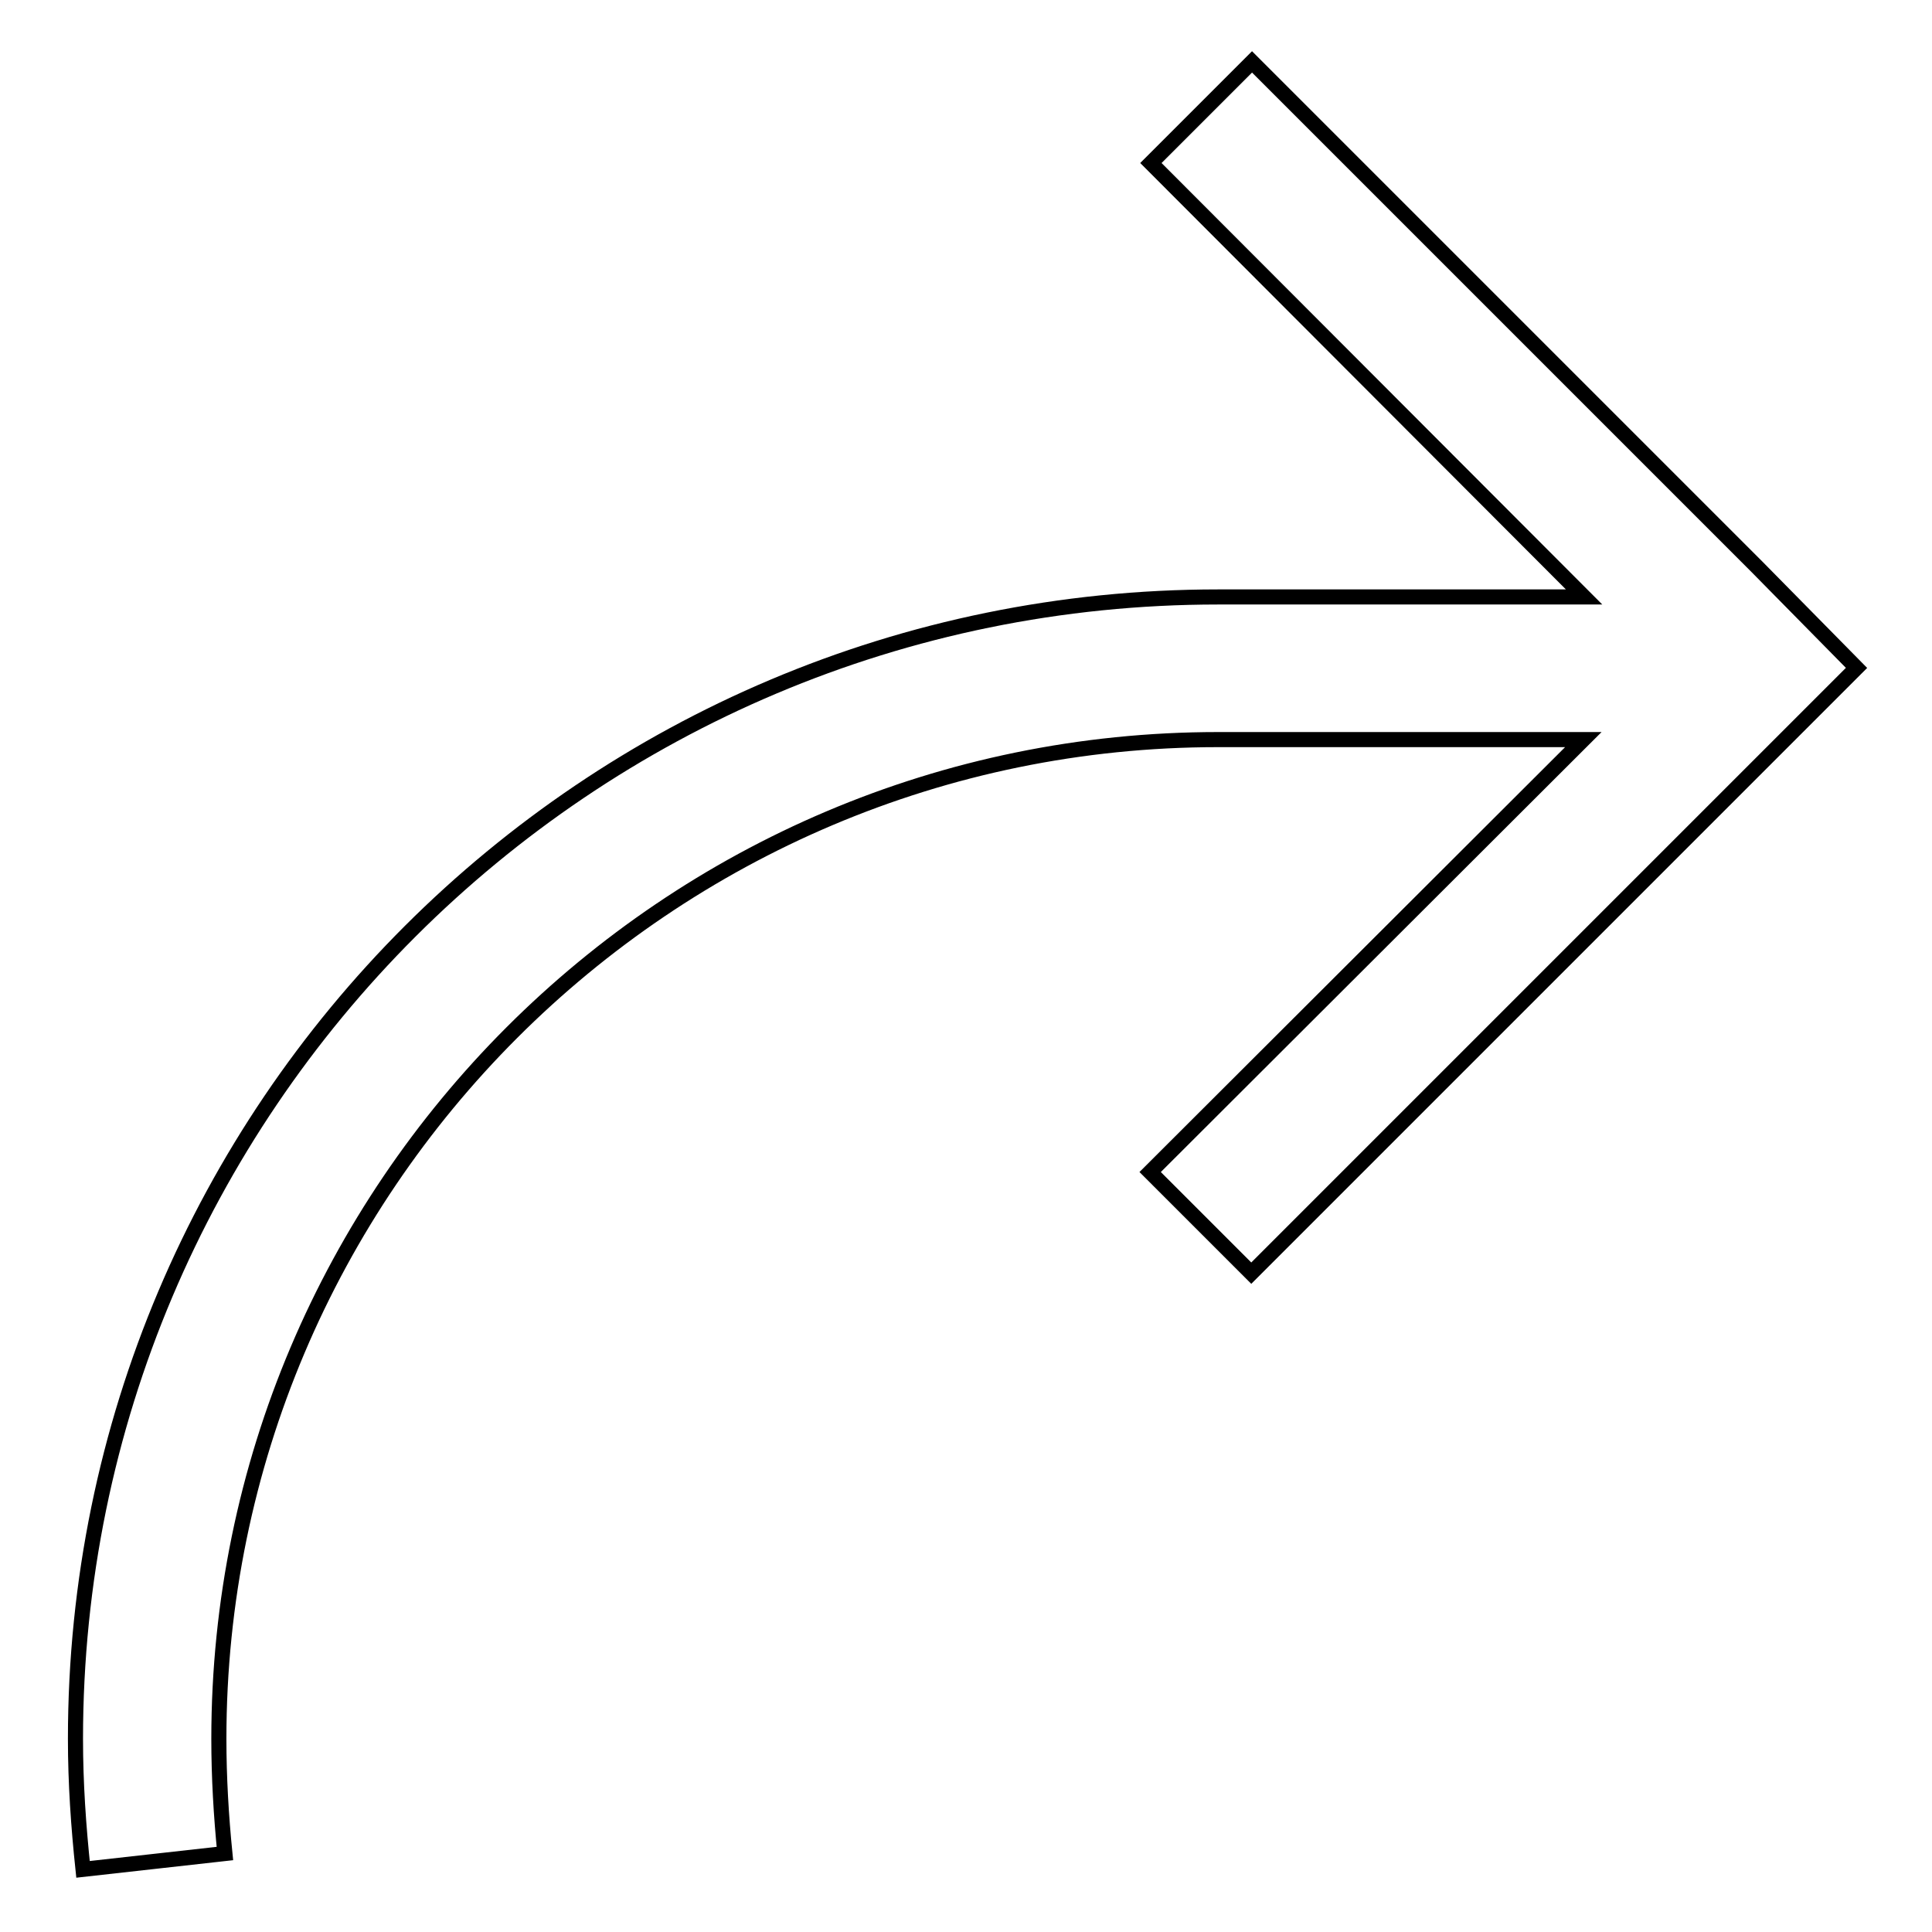 <?xml version="1.0" encoding="utf-8"?>
<!-- Svg Vector Icons : http://www.onlinewebfonts.com/icon -->
<!DOCTYPE svg PUBLIC "-//W3C//DTD SVG 1.1//EN" "http://www.w3.org/Graphics/SVG/1.1/DTD/svg11.dtd">
<svg version="1.1" xmlns="http://www.w3.org/2000/svg" xmlns:xlink="http://www.w3.org/1999/xlink" x="0px" y="0px" viewBox="0 0 256 256" enable-background="new 0 0 256 256" xml:space="preserve">
<g> <path stroke-width="2" fill-opacity="0" stroke="#000000"  d="M161.4,79.1h48.5l-57.4-57.5l13.4-13.4l66.9,66.9l0,0L246,88.5l0,0l0,0l0,0l-0.5,0.5l-12.8,12.8v0 l-66.9,66.9l-13.4-13.4L209.8,98h-48.4c-73,0-132.4,59.4-132.4,132.4c0,5.1,0.3,10.2,0.8,15.2L11,247.7c-0.6-5.7-1-11.4-1-17.3 C10,146.8,77.8,79.1,161.4,79.1z"/></g>
</svg>